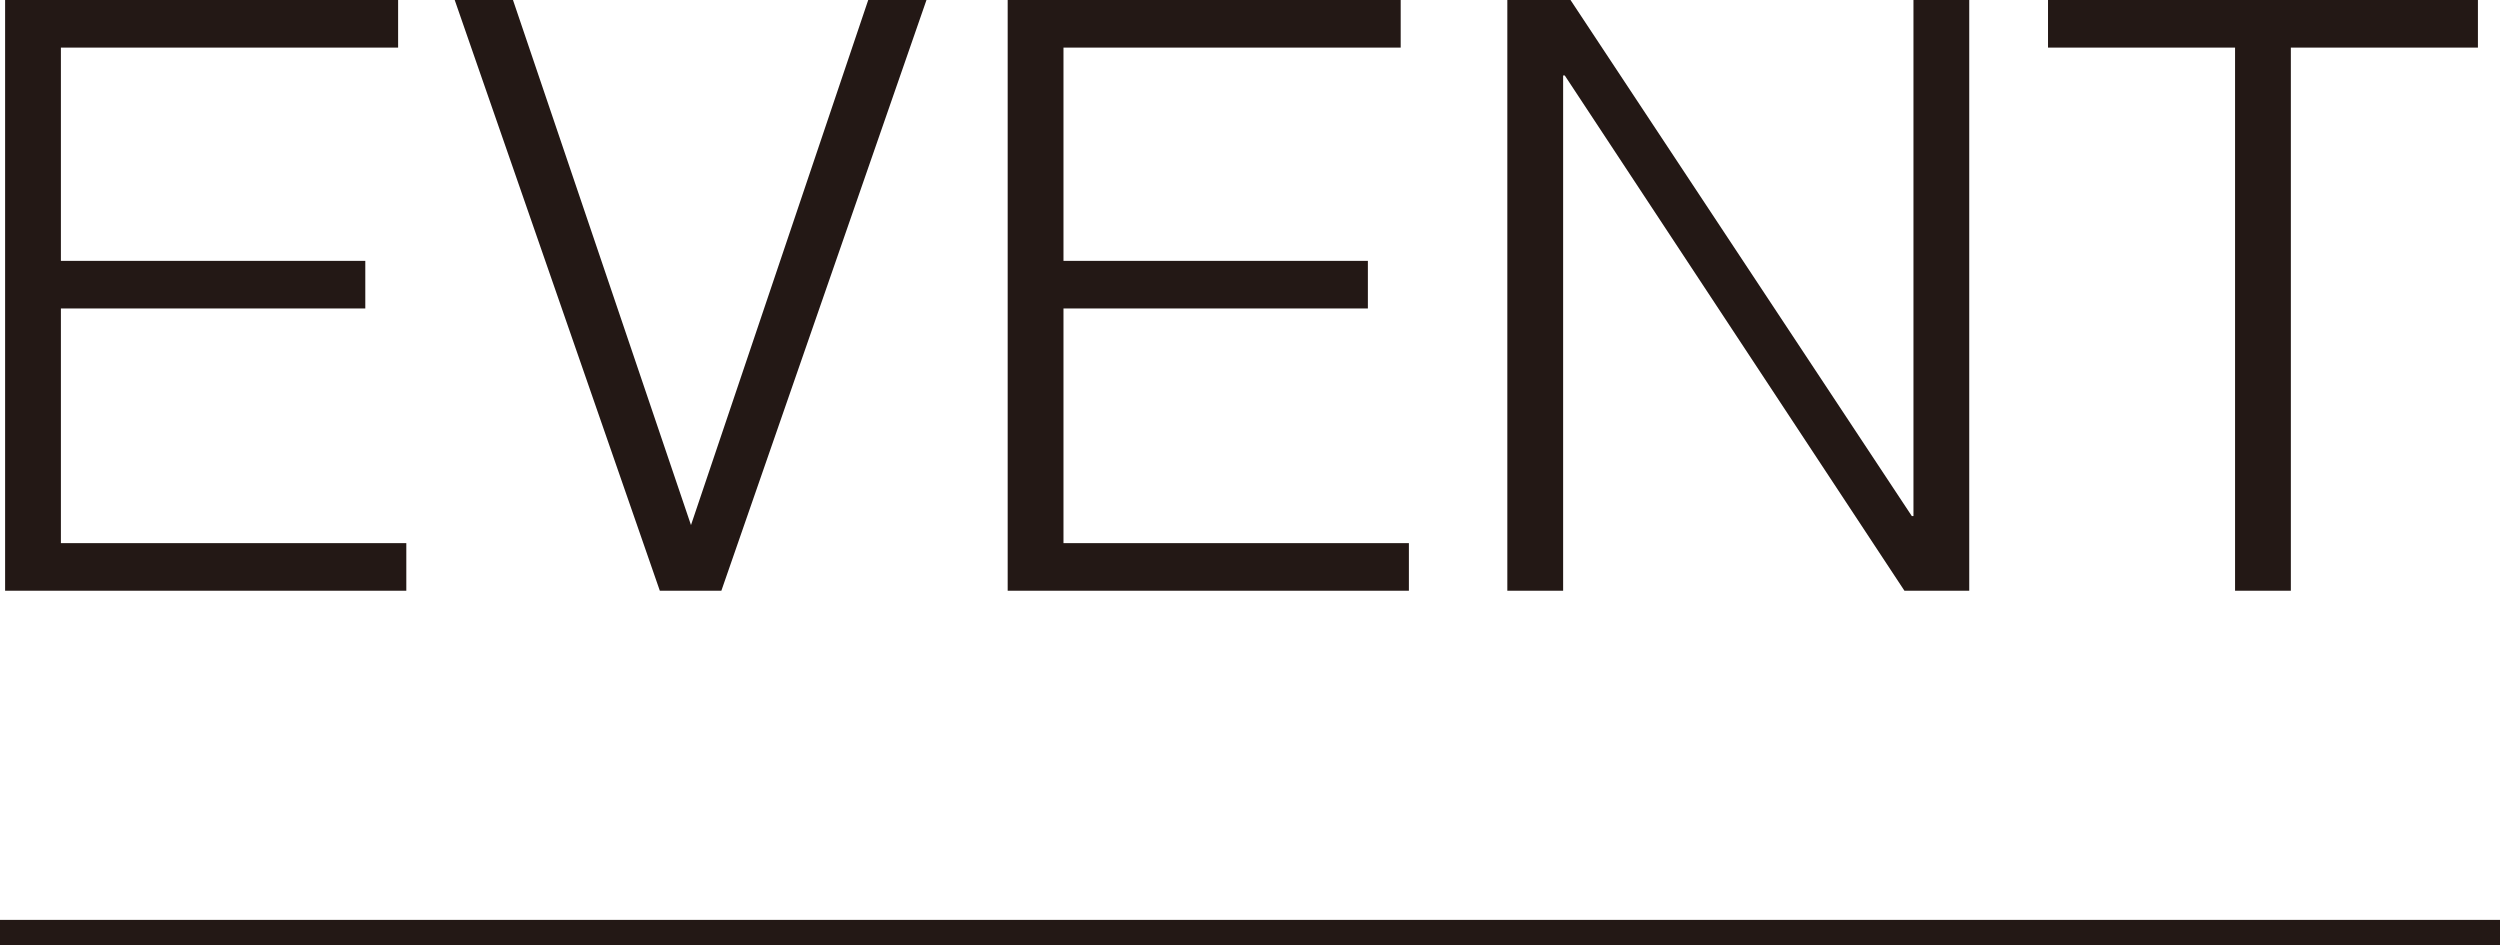 <svg xmlns="http://www.w3.org/2000/svg" xmlns:xlink="http://www.w3.org/1999/xlink" width="123.432" height="46.675" viewBox="0 0 123.432 46.675">
  <defs>
    <clipPath id="clip-path">
      <path id="パス_5662" data-name="パス 5662" d="M0,0H123.432V46.675H0Z" transform="translate(0 0)" fill="none"/>
    </clipPath>
  </defs>
  <g id="titile" transform="translate(0 0)">
    <path id="パス_5389" data-name="パス 5389" d="M.252,0V29.165H20.061v-2.35H3.007V15.231H18.036v-2.35H3.007V2.35H19.656V0Z" fill="#231815"/>
    <path id="パス_5390" data-name="パス 5390" d="M42.867,0,34.116,25.925,25.327,0H22.45L32.577,29.165h3.039L45.743,0Z" fill="#231815"/>
    <path id="パス_5391" data-name="パス 5391" d="M49.752,0V29.165H69.561v-2.35H52.507V15.231H67.536v-2.35H52.507V2.35H69.156V0Z" fill="#231815"/>
    <path id="パス_5392" data-name="パス 5392" d="M94.473,0V25.48h-.081L77.54,0H74.421V29.165h2.755V3.727h.081l16.77,25.438h3.2V0Z" fill="#231815"/>
    <path id="パス_5393" data-name="パス 5393" d="M101.116,0V2.35h9.235V29.165h2.755V2.35h9.236V0Z" fill="#231815"/>
    <g id="グループ_79" data-name="グループ 79">
      <g id="マスクグループ_1" data-name="マスクグループ 1" clip-path="url(#clip-path)">
        <path id="パス_5394" data-name="パス 5394" d="M0,46.046H123.432" fill="none" stroke="#231815" stroke-miterlimit="10" stroke-width="1.257"/>
      </g>
    </g>
  </g>
</svg>
